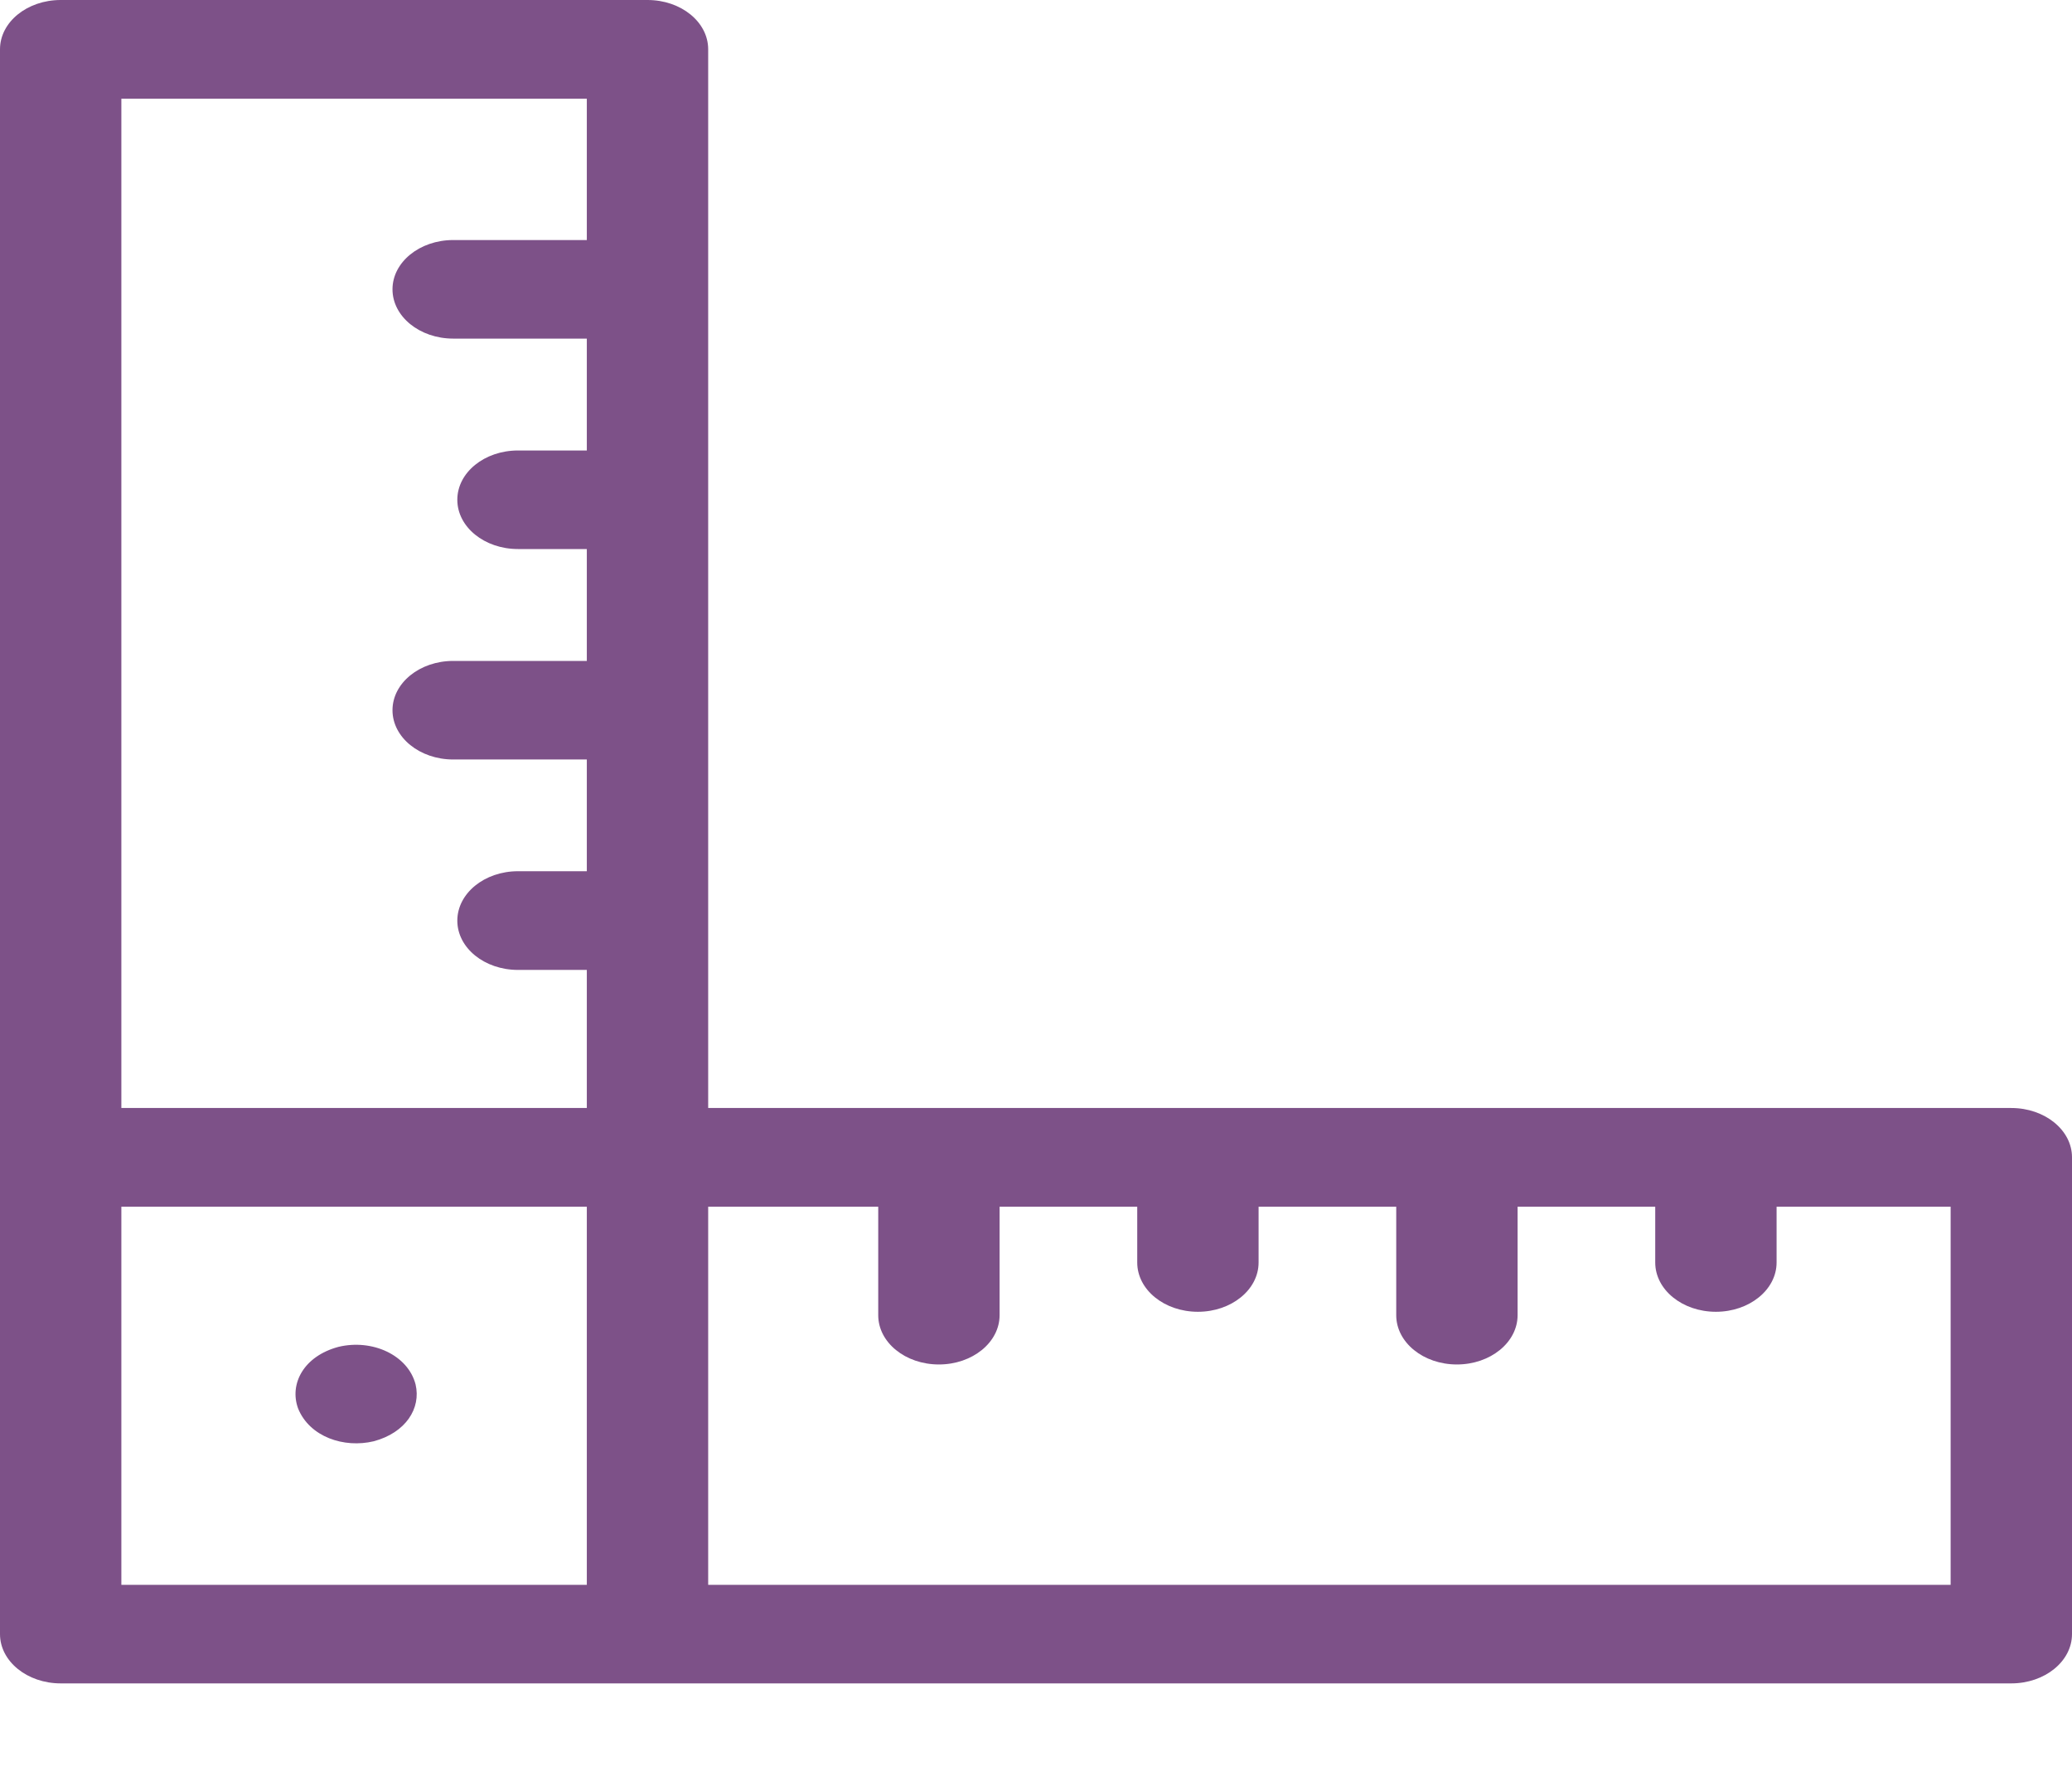<svg width="14" height="12" viewBox="0 0 14 12" fill="none" xmlns="http://www.w3.org/2000/svg">
<g clip-path="url(#clip0)">
<path d="M13.59 7.487H4.785V0.333C4.785 0.149 4.602 0 4.375 0H0.41C0.184 0 0 0.149 0 0.333V11.042C0 11.226 0.184 11.375 0.41 11.375H13.59C13.816 11.375 14 11.226 14 11.042V7.82C14 7.636 13.816 7.487 13.59 7.487ZM0.82 0.667H3.965V1.622H3.062C2.836 1.622 2.652 1.771 2.652 1.955C2.652 2.139 2.836 2.288 3.062 2.288H3.965V3.044H3.5C3.273 3.044 3.09 3.193 3.09 3.377C3.09 3.561 3.273 3.71 3.5 3.71H3.965V4.466H3.062C2.836 4.466 2.652 4.615 2.652 4.799C2.652 4.983 2.836 5.132 3.062 5.132H3.965V5.887H3.5C3.273 5.887 3.09 6.037 3.09 6.221C3.09 6.405 3.273 6.554 3.5 6.554H3.965V7.487H0.82V0.667ZM0.82 8.154H3.965V10.709H0.82V8.154ZM13.18 10.709H4.785V8.154H5.934V8.887C5.934 9.071 6.117 9.22 6.344 9.22C6.57 9.22 6.754 9.071 6.754 8.887V8.154H7.684V8.531C7.684 8.715 7.867 8.864 8.094 8.864C8.32 8.864 8.504 8.715 8.504 8.531V8.154H9.434V8.887C9.434 9.071 9.617 9.22 9.844 9.22C10.07 9.22 10.254 9.071 10.254 8.887V8.154H11.184V8.531C11.184 8.715 11.367 8.864 11.594 8.864C11.82 8.864 12.004 8.715 12.004 8.531V8.154H13.18V10.709Z" fill="#7D5188"/>
<path d="M2.808 9.355C2.757 9.157 2.516 9.046 2.287 9.101C2.051 9.164 1.954 9.352 2.014 9.517C2.092 9.71 2.325 9.787 2.525 9.739C2.742 9.681 2.846 9.516 2.808 9.355V9.355Z" fill="#7D5188"/>
</g>
<defs>
<clipPath id="clip0">
<rect width="14" height="11.375" fill="white"/>
</clipPath>
</defs>
</svg>
